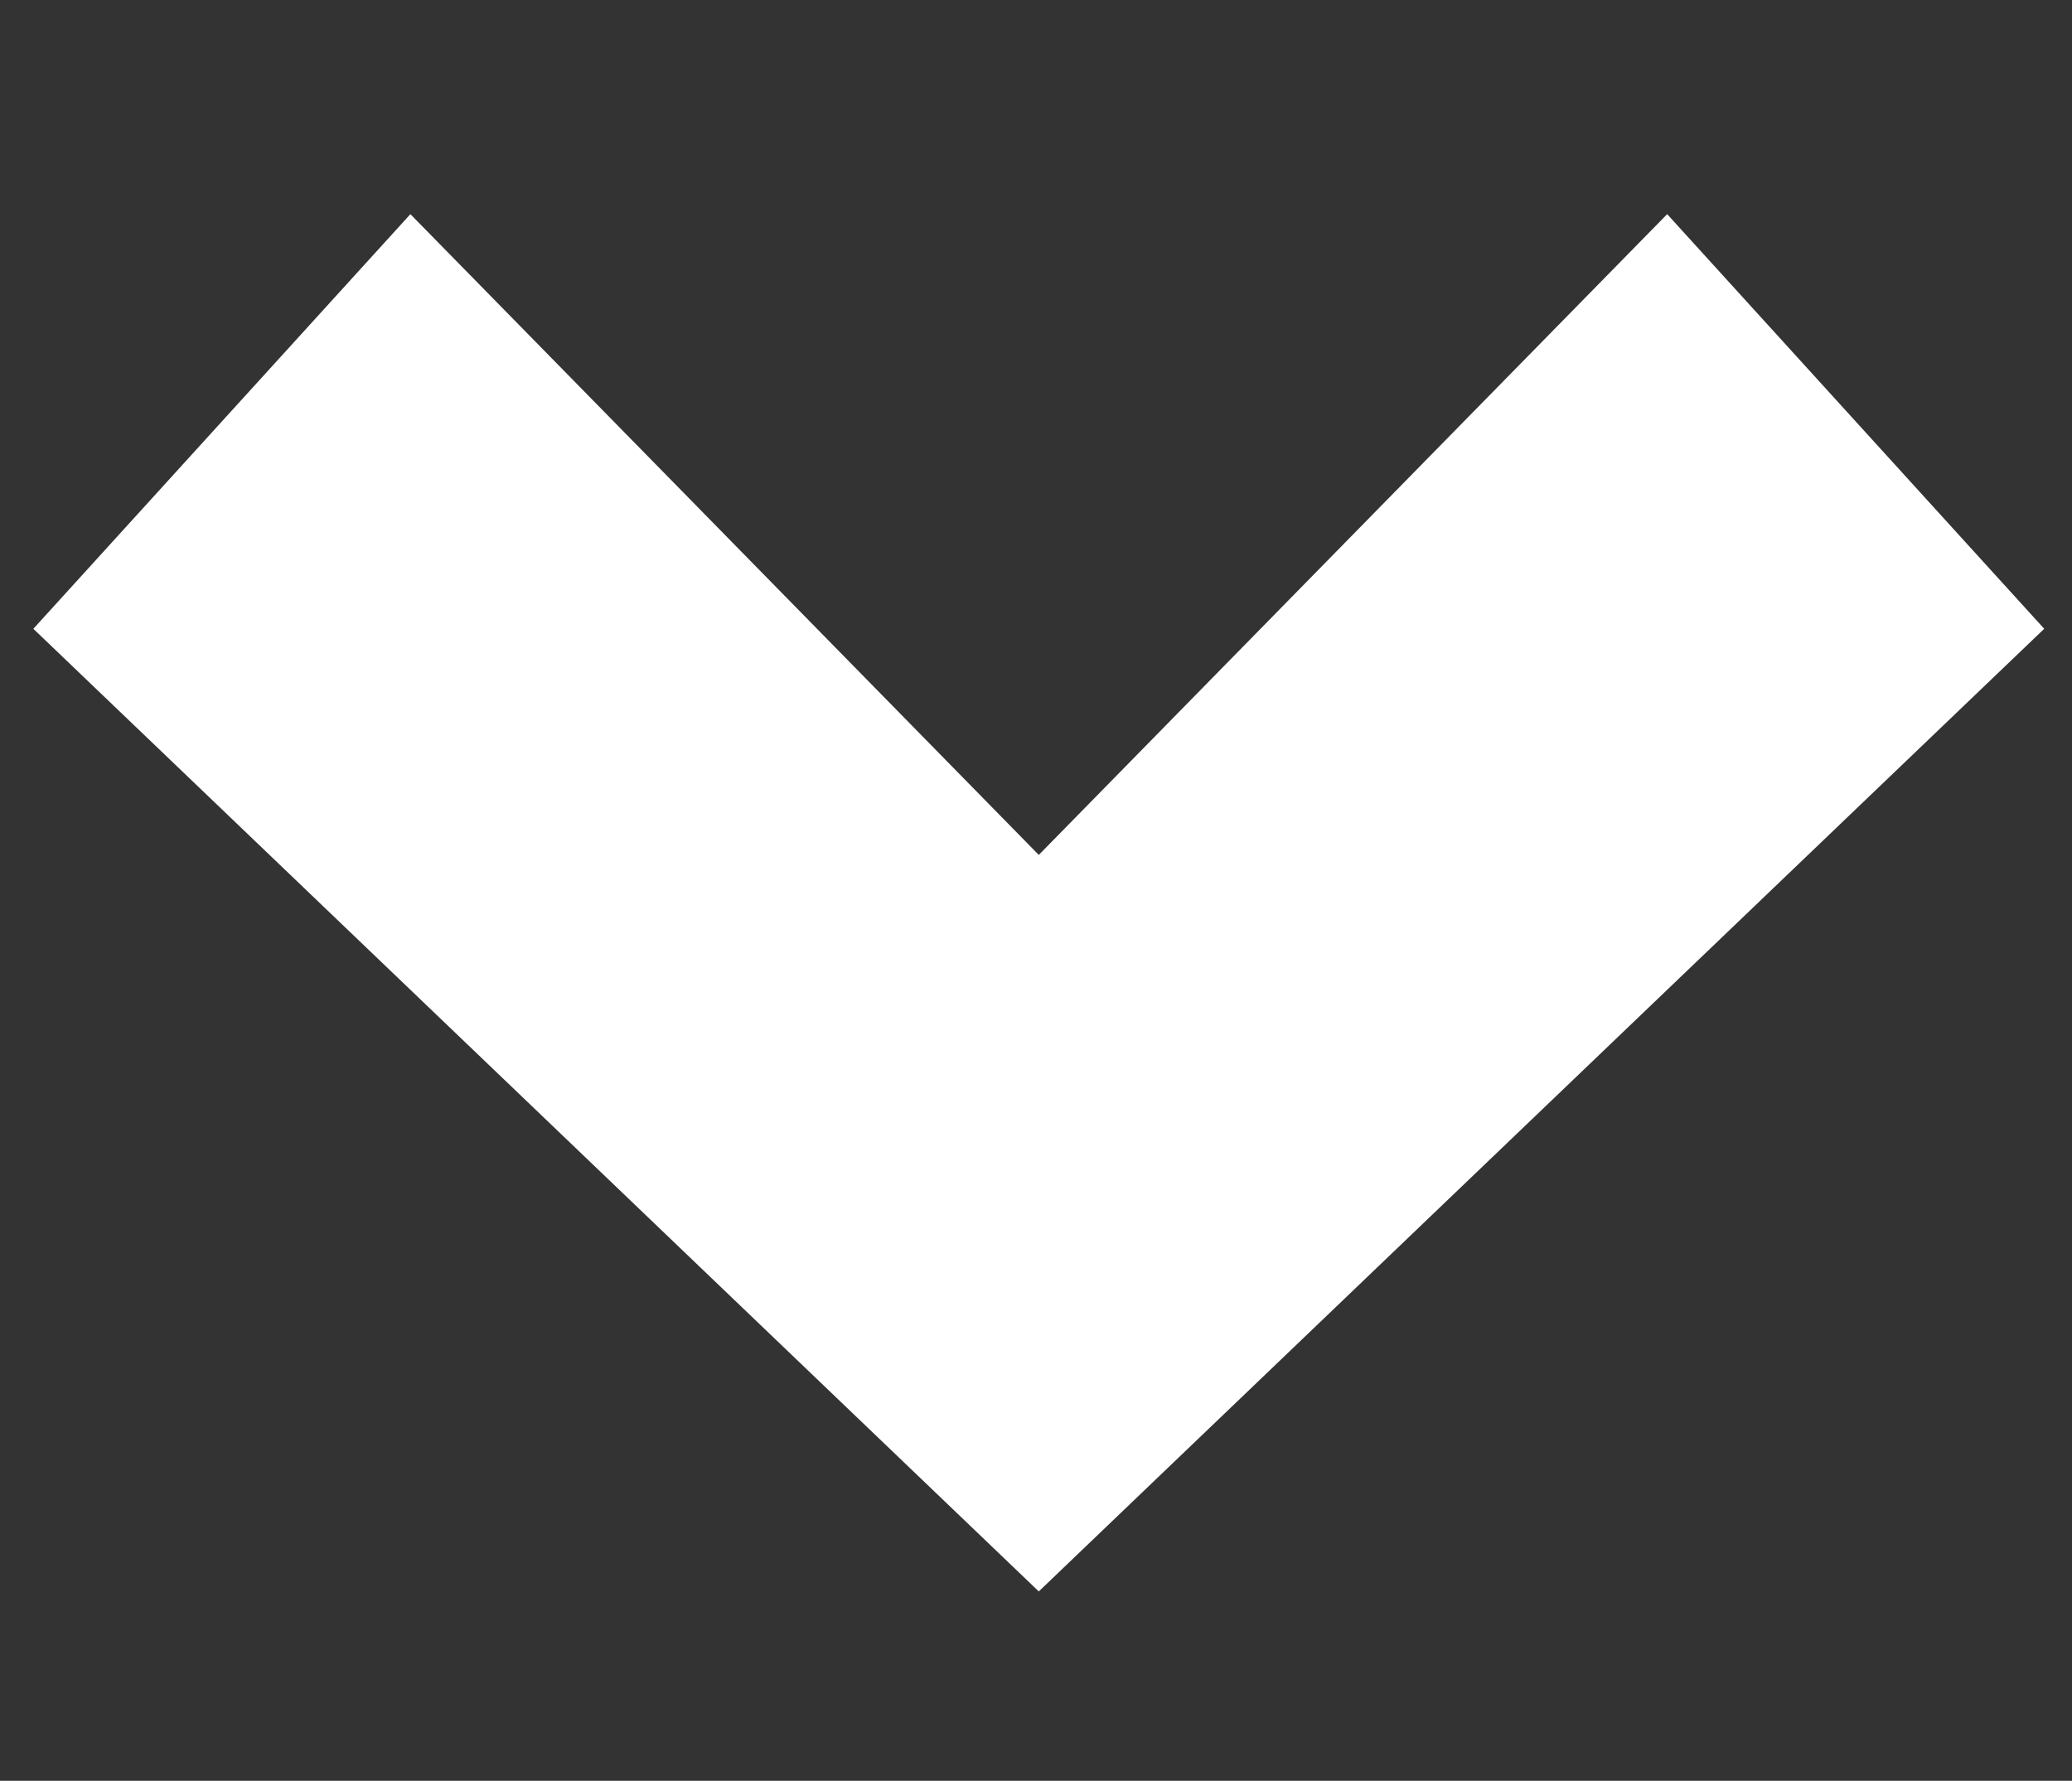 <?xml version="1.0" encoding="UTF-8" standalone="no"?>
<svg
   xmlns:dc="http://purl.org/dc/elements/1.1/"
   xmlns:cc="http://creativecommons.org/ns#"
   xmlns:rdf="http://www.w3.org/1999/02/22-rdf-syntax-ns#"
   xmlns:svg="http://www.w3.org/2000/svg"
   xmlns="http://www.w3.org/2000/svg"
   xmlns:sodipodi="http://sodipodi.sourceforge.net/DTD/sodipodi-0.dtd"
   xmlns:inkscape="http://www.inkscape.org/namespaces/inkscape"
   width="4.847mm"
   height="4.166mm"
   viewBox="0 0 4.847 4.166"
   version="1.1"
   id="svg7752"
   inkscape:version="1.0.2 (1.0.2+r75+1)"
   sodipodi:docname="arrow-close.svg">
  <rect x="0" y="0" width="4.847" height="4.166" fill="#333333" stroke="none"/>
  <defs
     id="defs7746" />
  <sodipodi:namedview
     id="base"
     pagecolor="#ffffff"
     bordercolor="#666666"
     borderopacity="1.0"
     inkscape:pageopacity="0.0"
     inkscape:pageshadow="2"
     inkscape:zoom="9.95"
     inkscape:cx="-12.408717"
     inkscape:cy="0.54323698"
     inkscape:document-units="mm"
     inkscape:current-layer="layer1"
     inkscape:document-rotation="0"
     showgrid="false"
     inkscape:window-width="1745"
     inkscape:window-height="752"
     inkscape:window-x="122"
     inkscape:window-y="114"
     inkscape:window-maximized="0" />
  <g
     inkscape:label="Layer 1"
     inkscape:groupmode="layer"
     id="layer1"
     transform="translate(-33.237,-62.446)">
    <path
       d="m 37.137,62.947 -1.47,1.499 -1.47,-1.499 -0.882,0.97 2.352,2.252 2.352,-2.252 z"
       style="fill:#ffffff;fill-opacity:1;fill-rule:nonzero;stroke:none;stroke-width:0.353"
       id="path3004" />
  </g>
</svg>
